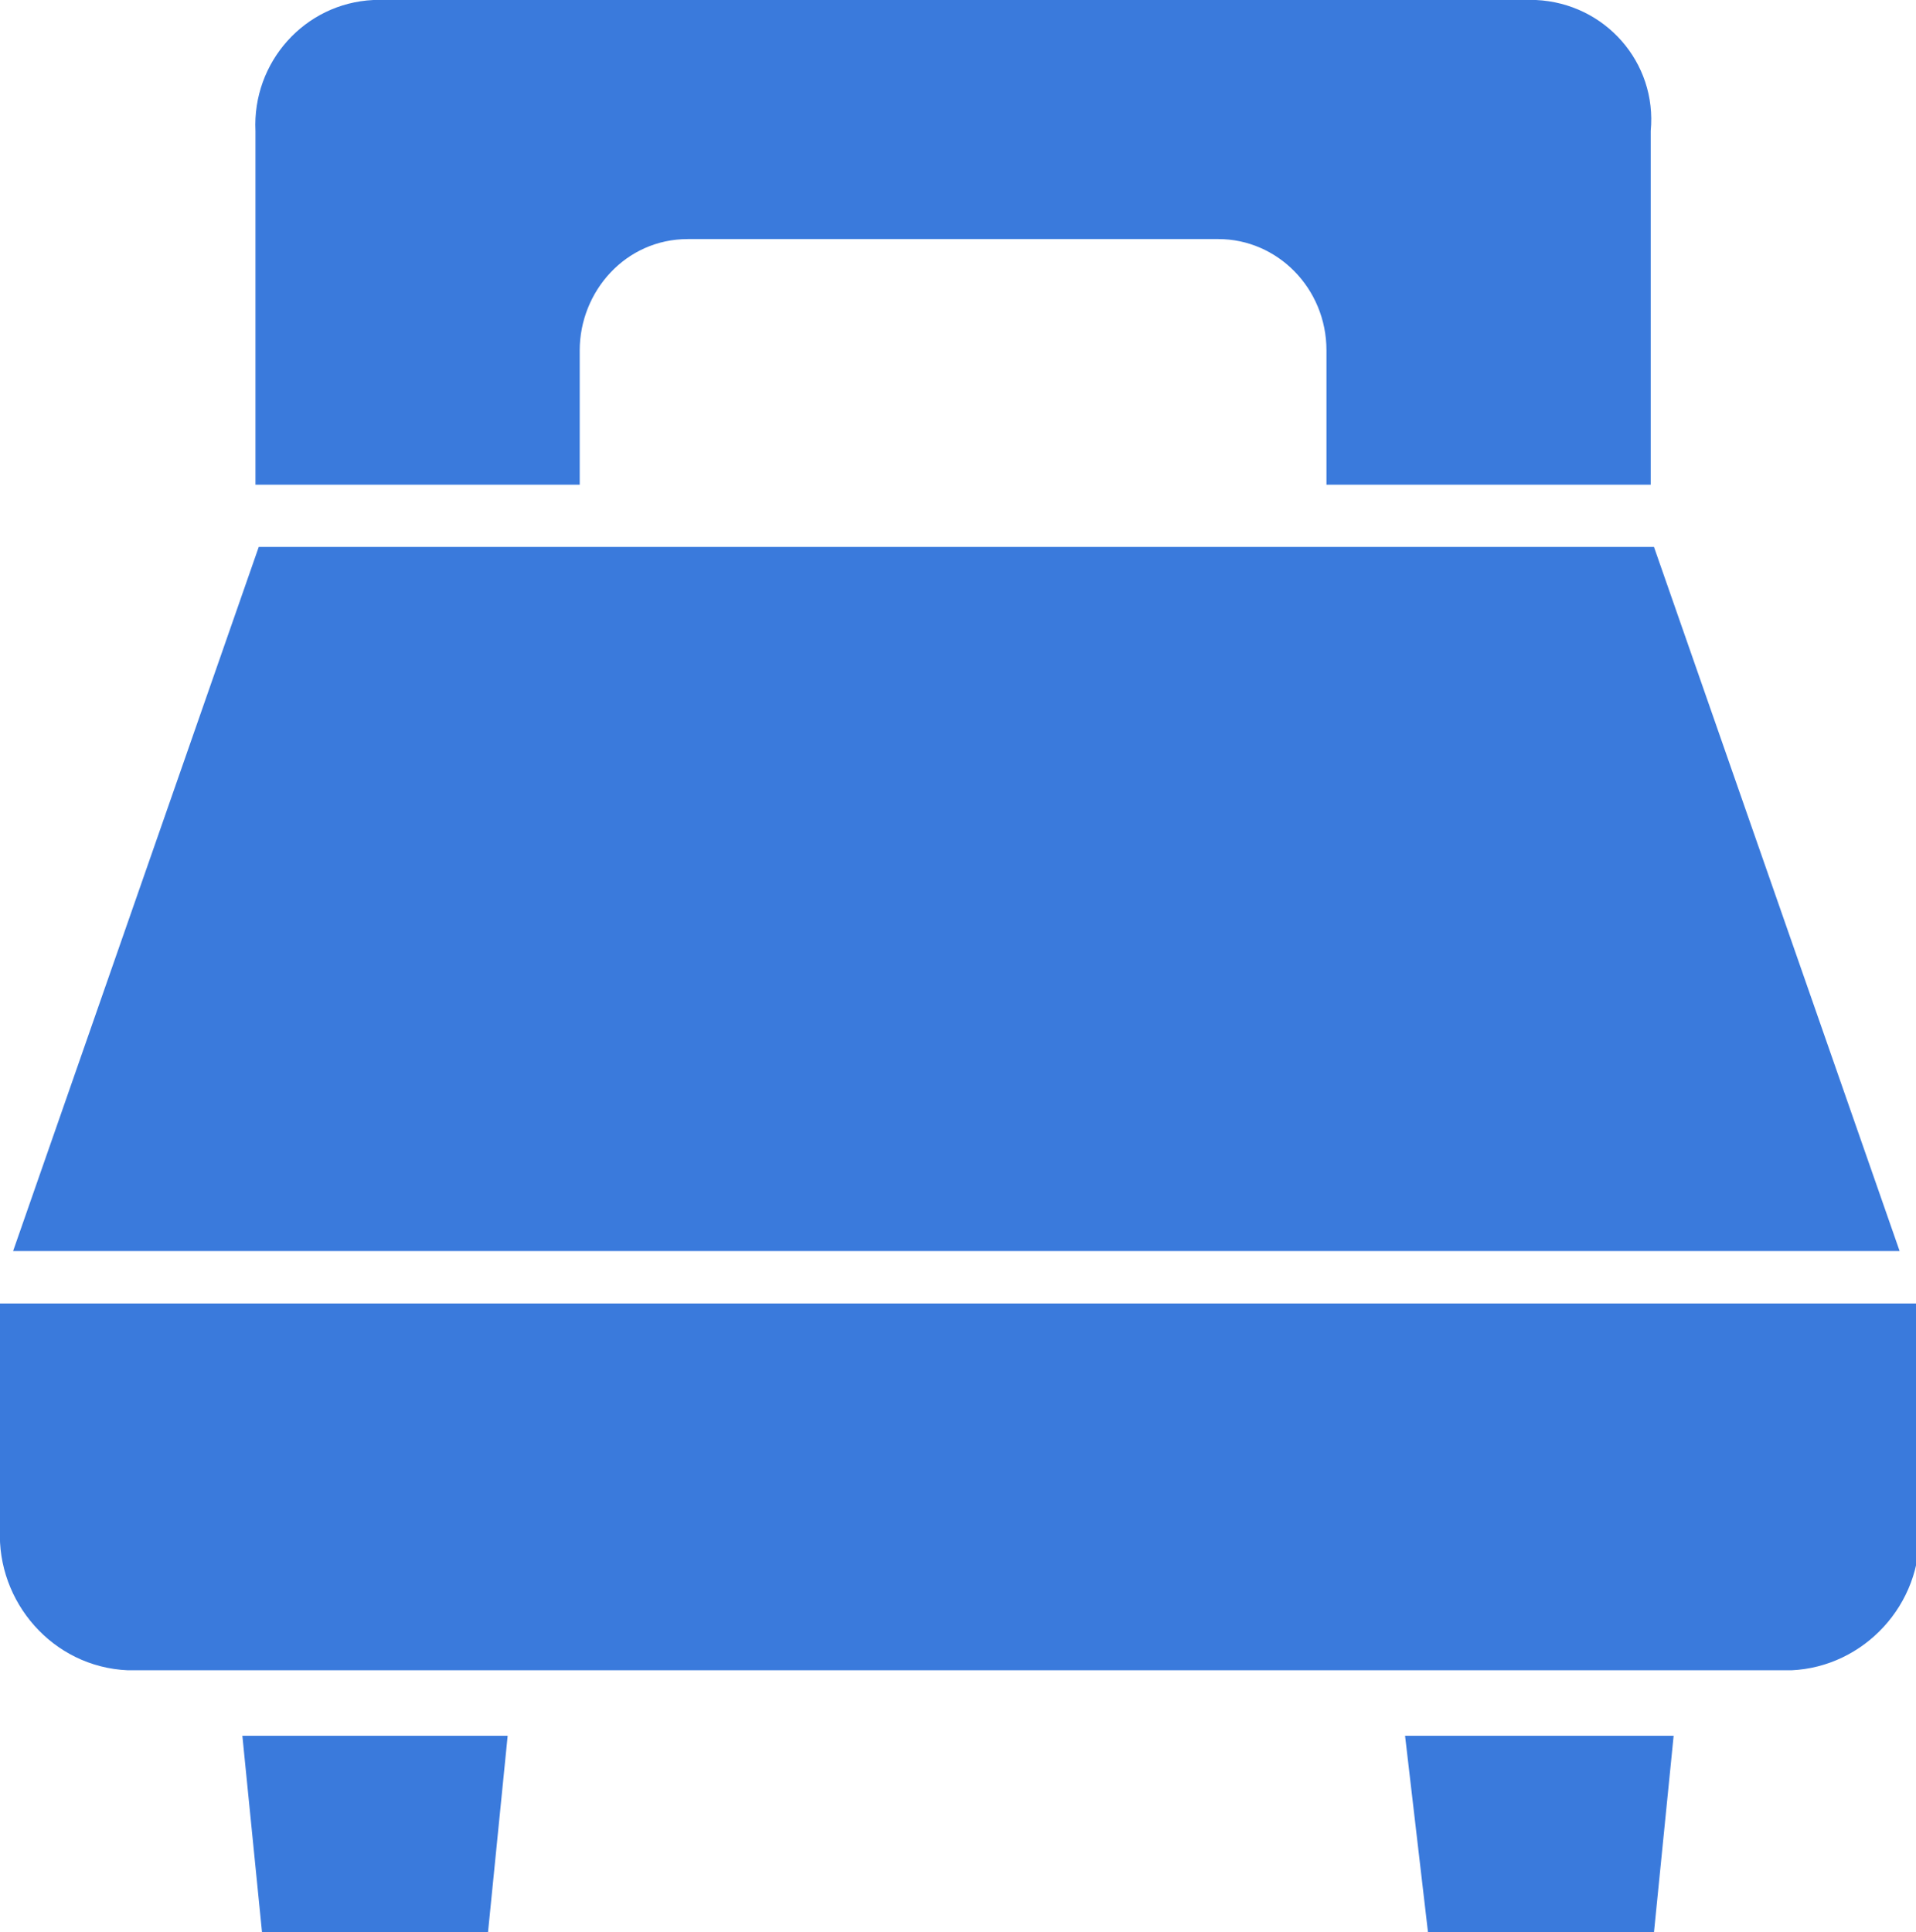 <?xml version="1.0" encoding="utf-8"?>
<!-- Generator: Adobe Illustrator 23.1.0, SVG Export Plug-In . SVG Version: 6.00 Build 0)  -->
<svg version="1.1" id="レイヤー_1" xmlns="http://www.w3.org/2000/svg" xmlns:xlink="http://www.w3.org/1999/xlink" x="0px"
	 y="0px" viewBox="0 0 58.5 59" style="enable-background:new 0 0 58.5 59;" xml:space="preserve">
<style type="text/css">
	.st0{fill:#3A7ADC;}
</style>
<title>アセット 10</title>
<g>
	<g id="レイヤー_1-2">
		<g>
			<polygon class="st0" points="50.5,16.7 7.9,16.7 0.4,38.2 58,38.2 			"/>
			<path class="st0" d="M0,39.8v6.9c-0.1,2.2,1.6,4.2,3.9,4.3h50.8c2.2-0.1,4-2,3.9-4.3v-6.9H0z"/>
			<polygon class="st0" points="8,59 14.9,59 15.5,53 7.4,53 			"/>
			<polygon class="st0" points="43.6,59 50.5,59 51.1,53 42.9,53 			"/>
			<path class="st0" d="M46.9,0H11.4C9.3,0.1,7.7,1.9,7.8,4v10.8h9.9v-4.1c0-1.8,1.4-3.4,3.3-3.4h16.2c1.8,0,3.3,1.5,3.3,3.4v4.1
				h9.9V4C50.6,1.9,49,0.1,46.9,0z"/>
		</g>
	</g>
</g>
</svg>
